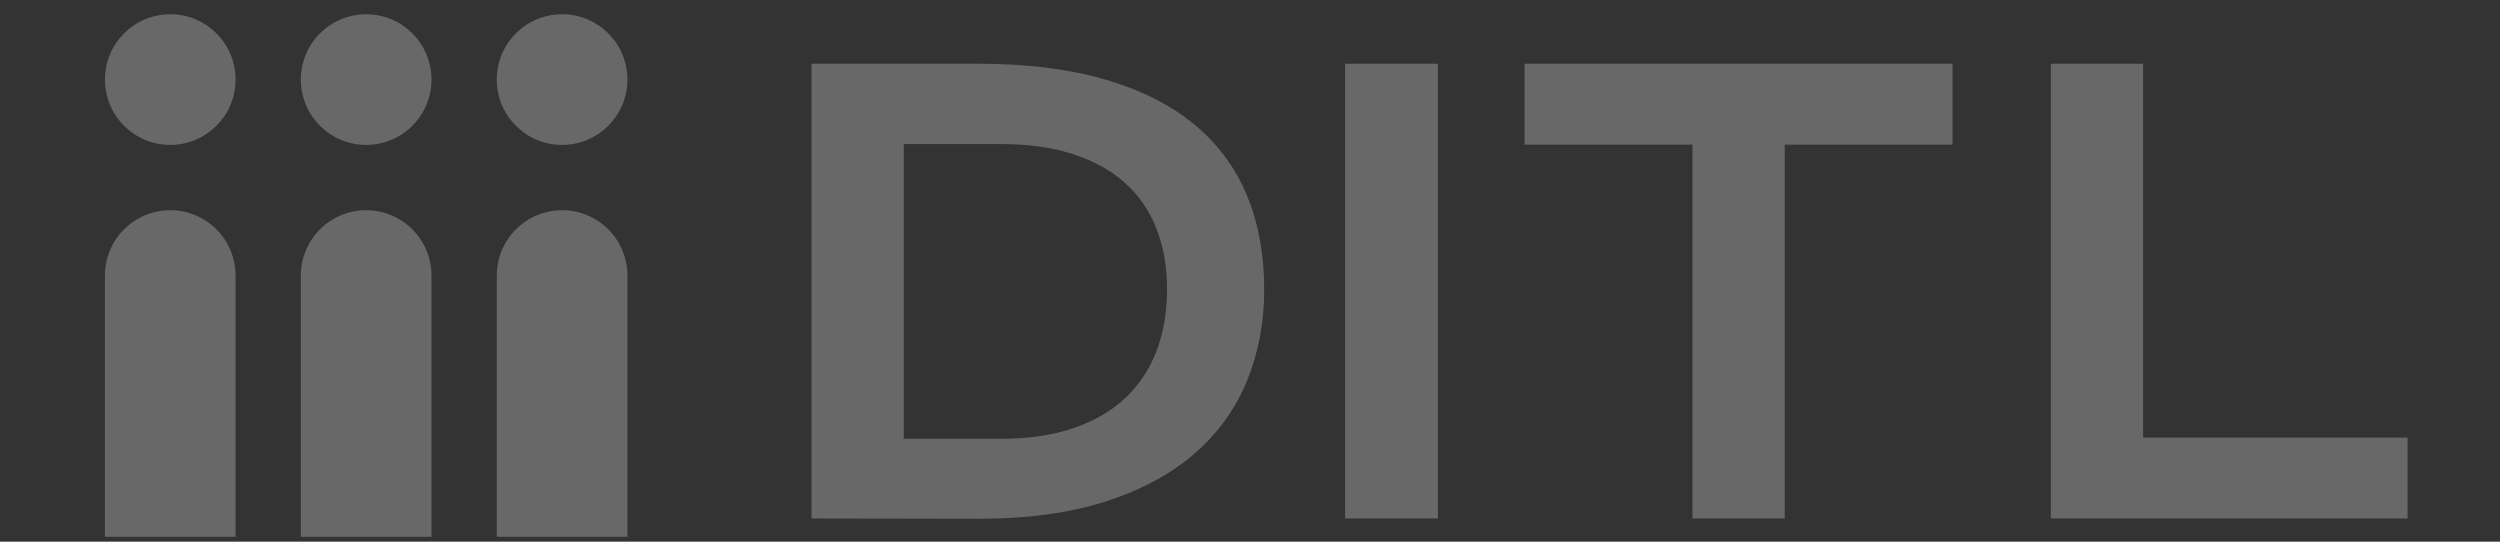 <svg width="600" height="130" xmlns="http://www.w3.org/2000/svg" version="1.1">

 <rect width="100%" height="100%" fill="#333333" stroke="none"/>

 <g>
  <title>Layer 1</title>
  <svg id="svg_2" y="2" x="-198" viewBox="0 0 565 130" data-id="lg_gHluJC4wWjPZHARjB1" data-version="2" height="130" width="1000" xml:space="preserve">
   <rect id="svg_3" fill="transparent" height="100%" width="100%"/>
   <path id="svg_4" d="m175.26,13.296l40.01,0q17.53,0 30.45,3.78q12.91,3.77 21.4,10.78q8.48,7.02 12.64,17.04q4.15,10.02 4.15,22.52q0,11.87 -4.12,21.96q-4.12,10.09 -12.57,17.45q-8.45,7.37 -21.36,11.53q-12.92,4.15 -30.45,4.15l-40.15,-0.07l0,-109.14zm45.46,90.01q9.91,0 17.39,-2.55q7.47,-2.55 12.46,-7.23q4.99,-4.68 7.5,-11.31q2.52,-6.63 2.52,-14.8q0,-8.03 -2.52,-14.49q-2.51,-6.46 -7.5,-10.96q-4.99,-4.51 -12.46,-6.95q-7.48,-2.44 -17.39,-2.44l-23.32,0l0,70.73l23.32,0z" fill="#686868"/>
   <rect id="svg_5" fill="none" y="13.8" x="175.76" height="109.21" width="108.65"/>
   <path id="svg_6" d="m303.32,13.296l22.27,0l0,109.14l-22.27,0l0,-109.14z" fill="#686868"/>
   <rect id="svg_7" fill="none" y="13.8" x="303.82" height="109.14" width="22.27"/>
   <path id="svg_8" d="m386.69,32.716l-40.29,0l0,-19.42l102.71,0l0,19.42l-40.28,0l0,89.72l-22.14,0l0,-89.72z" fill="#686868"/>
   <rect id="svg_9" fill="none" y="13.8" x="346.9" height="109.14" width="102.71"/>
   <path id="svg_10" d="m472.71,13.296l22.14,0l0,89.73l63.47,0l0,19.41l-85.61,0l0,-109.14z" fill="#686868"/>
   <rect id="svg_11" fill="none" y="13.8" x="473.21" height="109.14" width="85.61"/>
   <circle id="svg_12" transform="translate(21.36 17.1)scale(1.742)" fill="#686868" r="9"/>
   <path id="svg_13" d="m21.354,48.454a15.675,15.675 0 0 0 -15.674,15.675l0,62.701l31.35,0l0,-62.7a15.675,15.675 0 0 0 -15.675,-15.675" fill="#686868"/>
   <circle id="svg_14" transform="translate(68.38 17.1)scale(1.742)" fill="#686868" r="9"/>
   <path id="svg_15" d="m68.38,48.454a15.675,15.675 0 0 0 -15.675,15.675l0,62.701l31.35,0l0,-62.7a15.675,15.675 0 0 0 -15.675,-15.676" fill="#686868"/>
   <circle id="svg_16" transform="translate(115.4 17.1)scale(1.742)" fill="#686868" r="9"/>
   <path id="svg_17" d="m115.406,48.454a15.675,15.675 0 0 0 -15.676,15.675l0,62.701l31.35,0l0,-62.7a15.675,15.675 0 0 0 -15.675,-15.675" fill="#686868"/>
  </svg>
  <path id="svg_22" d="m201,46.5" opacity="NaN" stroke="#000" fill="#fff"/>
 </g>
</svg>